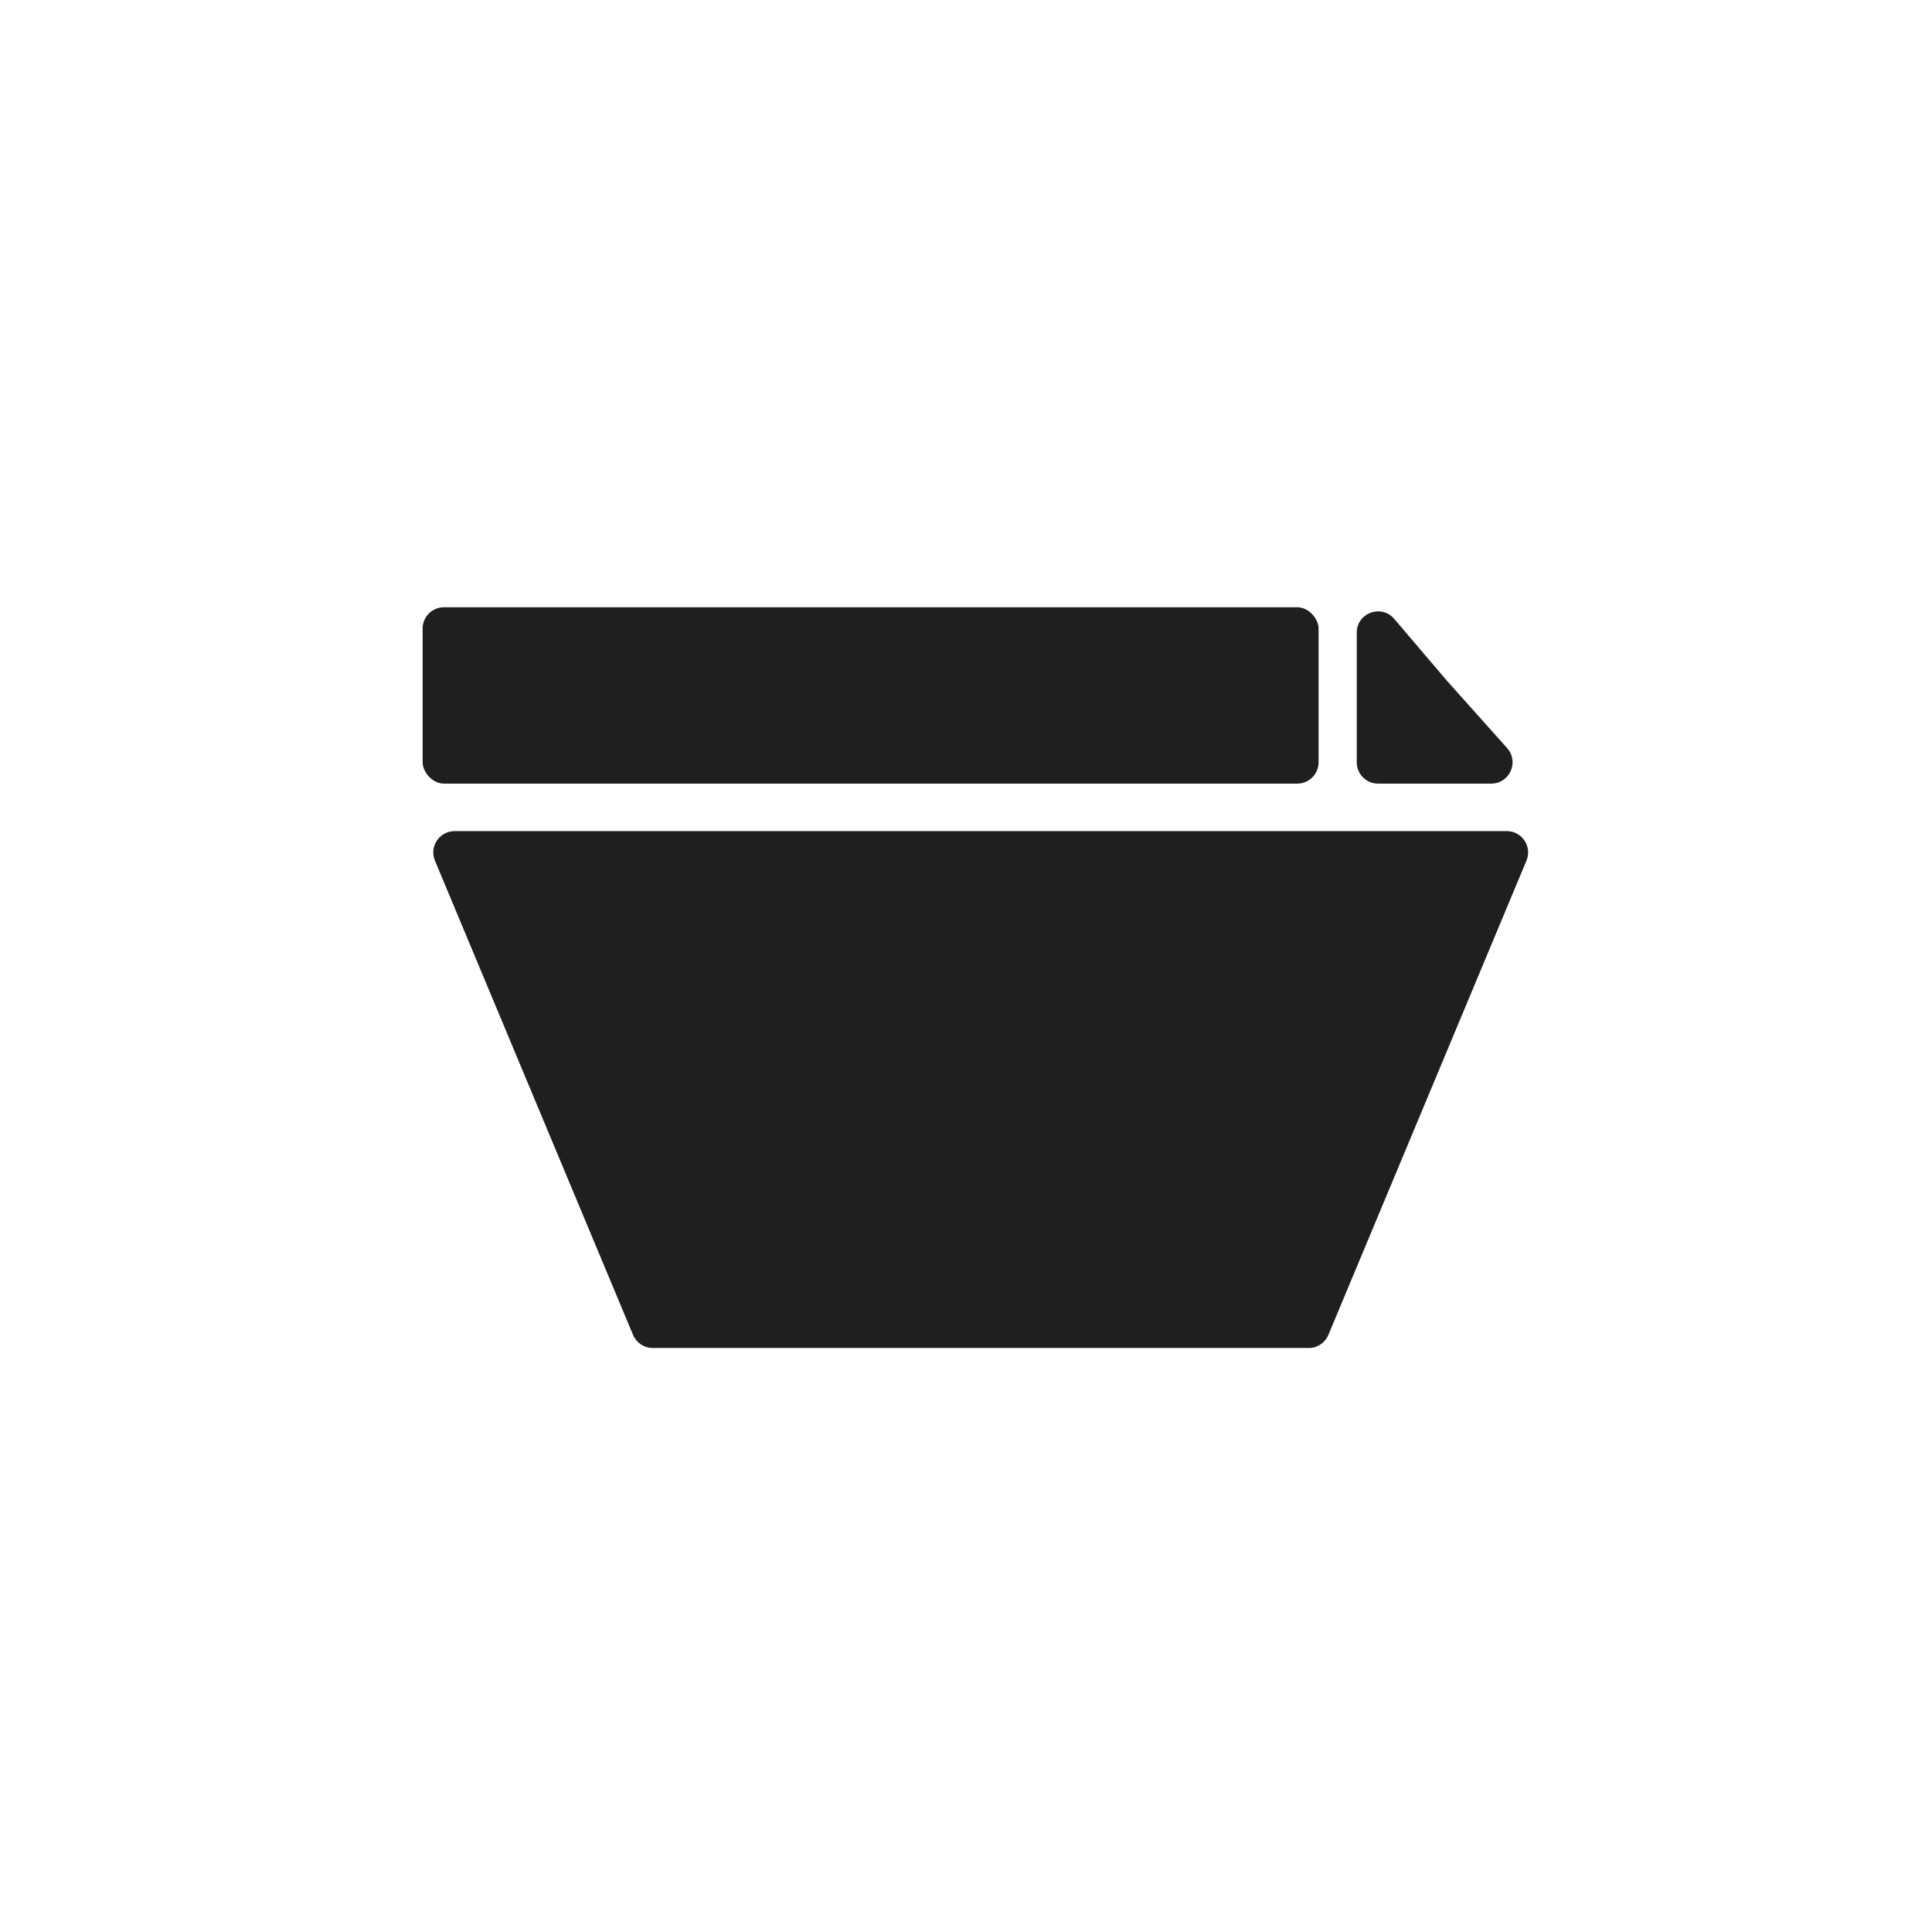 <svg width="32" height="32" viewBox="0 0 32 32" fill="none" xmlns="http://www.w3.org/2000/svg">
  <circle cx="16" cy="16" r="16" fill="white" />
  <g filter="url(#filter0_d_3932_7483)">
    <path
      d="M7.204 14.197C7.107 13.964 7.278 13.708 7.53 13.708H24.958C25.209 13.708
  25.38 13.964 25.283 14.197L22.002 22.052C21.947 22.183 21.819 22.269 21.677
  22.269H10.811C10.668 22.269 10.54 22.183 10.485 22.052L7.204 14.197Z"
      fill="#1F1F1F" />
    <rect x="7" y="10" width="14.84" height="2.921" rx="0.353" fill="#1F1F1F" />
    <path
      d="M22.472 10.421C22.472 10.093 22.88 9.943 23.093 10.193L23.962 11.213L24.963
  12.333C25.166 12.561 25.004 12.921 24.7 12.921H22.824C22.63 12.921 22.472 12.763
  22.472 12.568V10.421Z"
      fill="#1F1F1F" />
  </g>
  <defs>
    <filter id="filter0_d_3932_7483" x="6.533" y="9.591" width="19.422" height="13.203"
      filterUnits="userSpaceOnUse" color-interpolation-filters="sRGB">
      <feFlood flood-opacity="0" result="BackgroundImageFix" />
      <feColorMatrix in="SourceAlpha" type="matrix"
        values="0 0 0 0 0 0 0 0 0 0 0 0 0 0 0 0 0 0 127 0"
        result="hardAlpha" />
      <feOffset dy="0.058" />
      <feGaussianBlur stdDeviation="0.234" />
      <feComposite in2="hardAlpha" operator="out" />
      <feColorMatrix type="matrix" values="0 0 0 0 0 0 0 0 0 0 0 0 0 0 0 0 0 0 0.64 0" />
      <feBlend mode="normal" in2="BackgroundImageFix" result="effect1_dropShadow_3932_7483" />
      <feBlend mode="normal" in="SourceGraphic" in2="effect1_dropShadow_3932_7483" result="shape" />
    </filter>
  </defs>
</svg>
